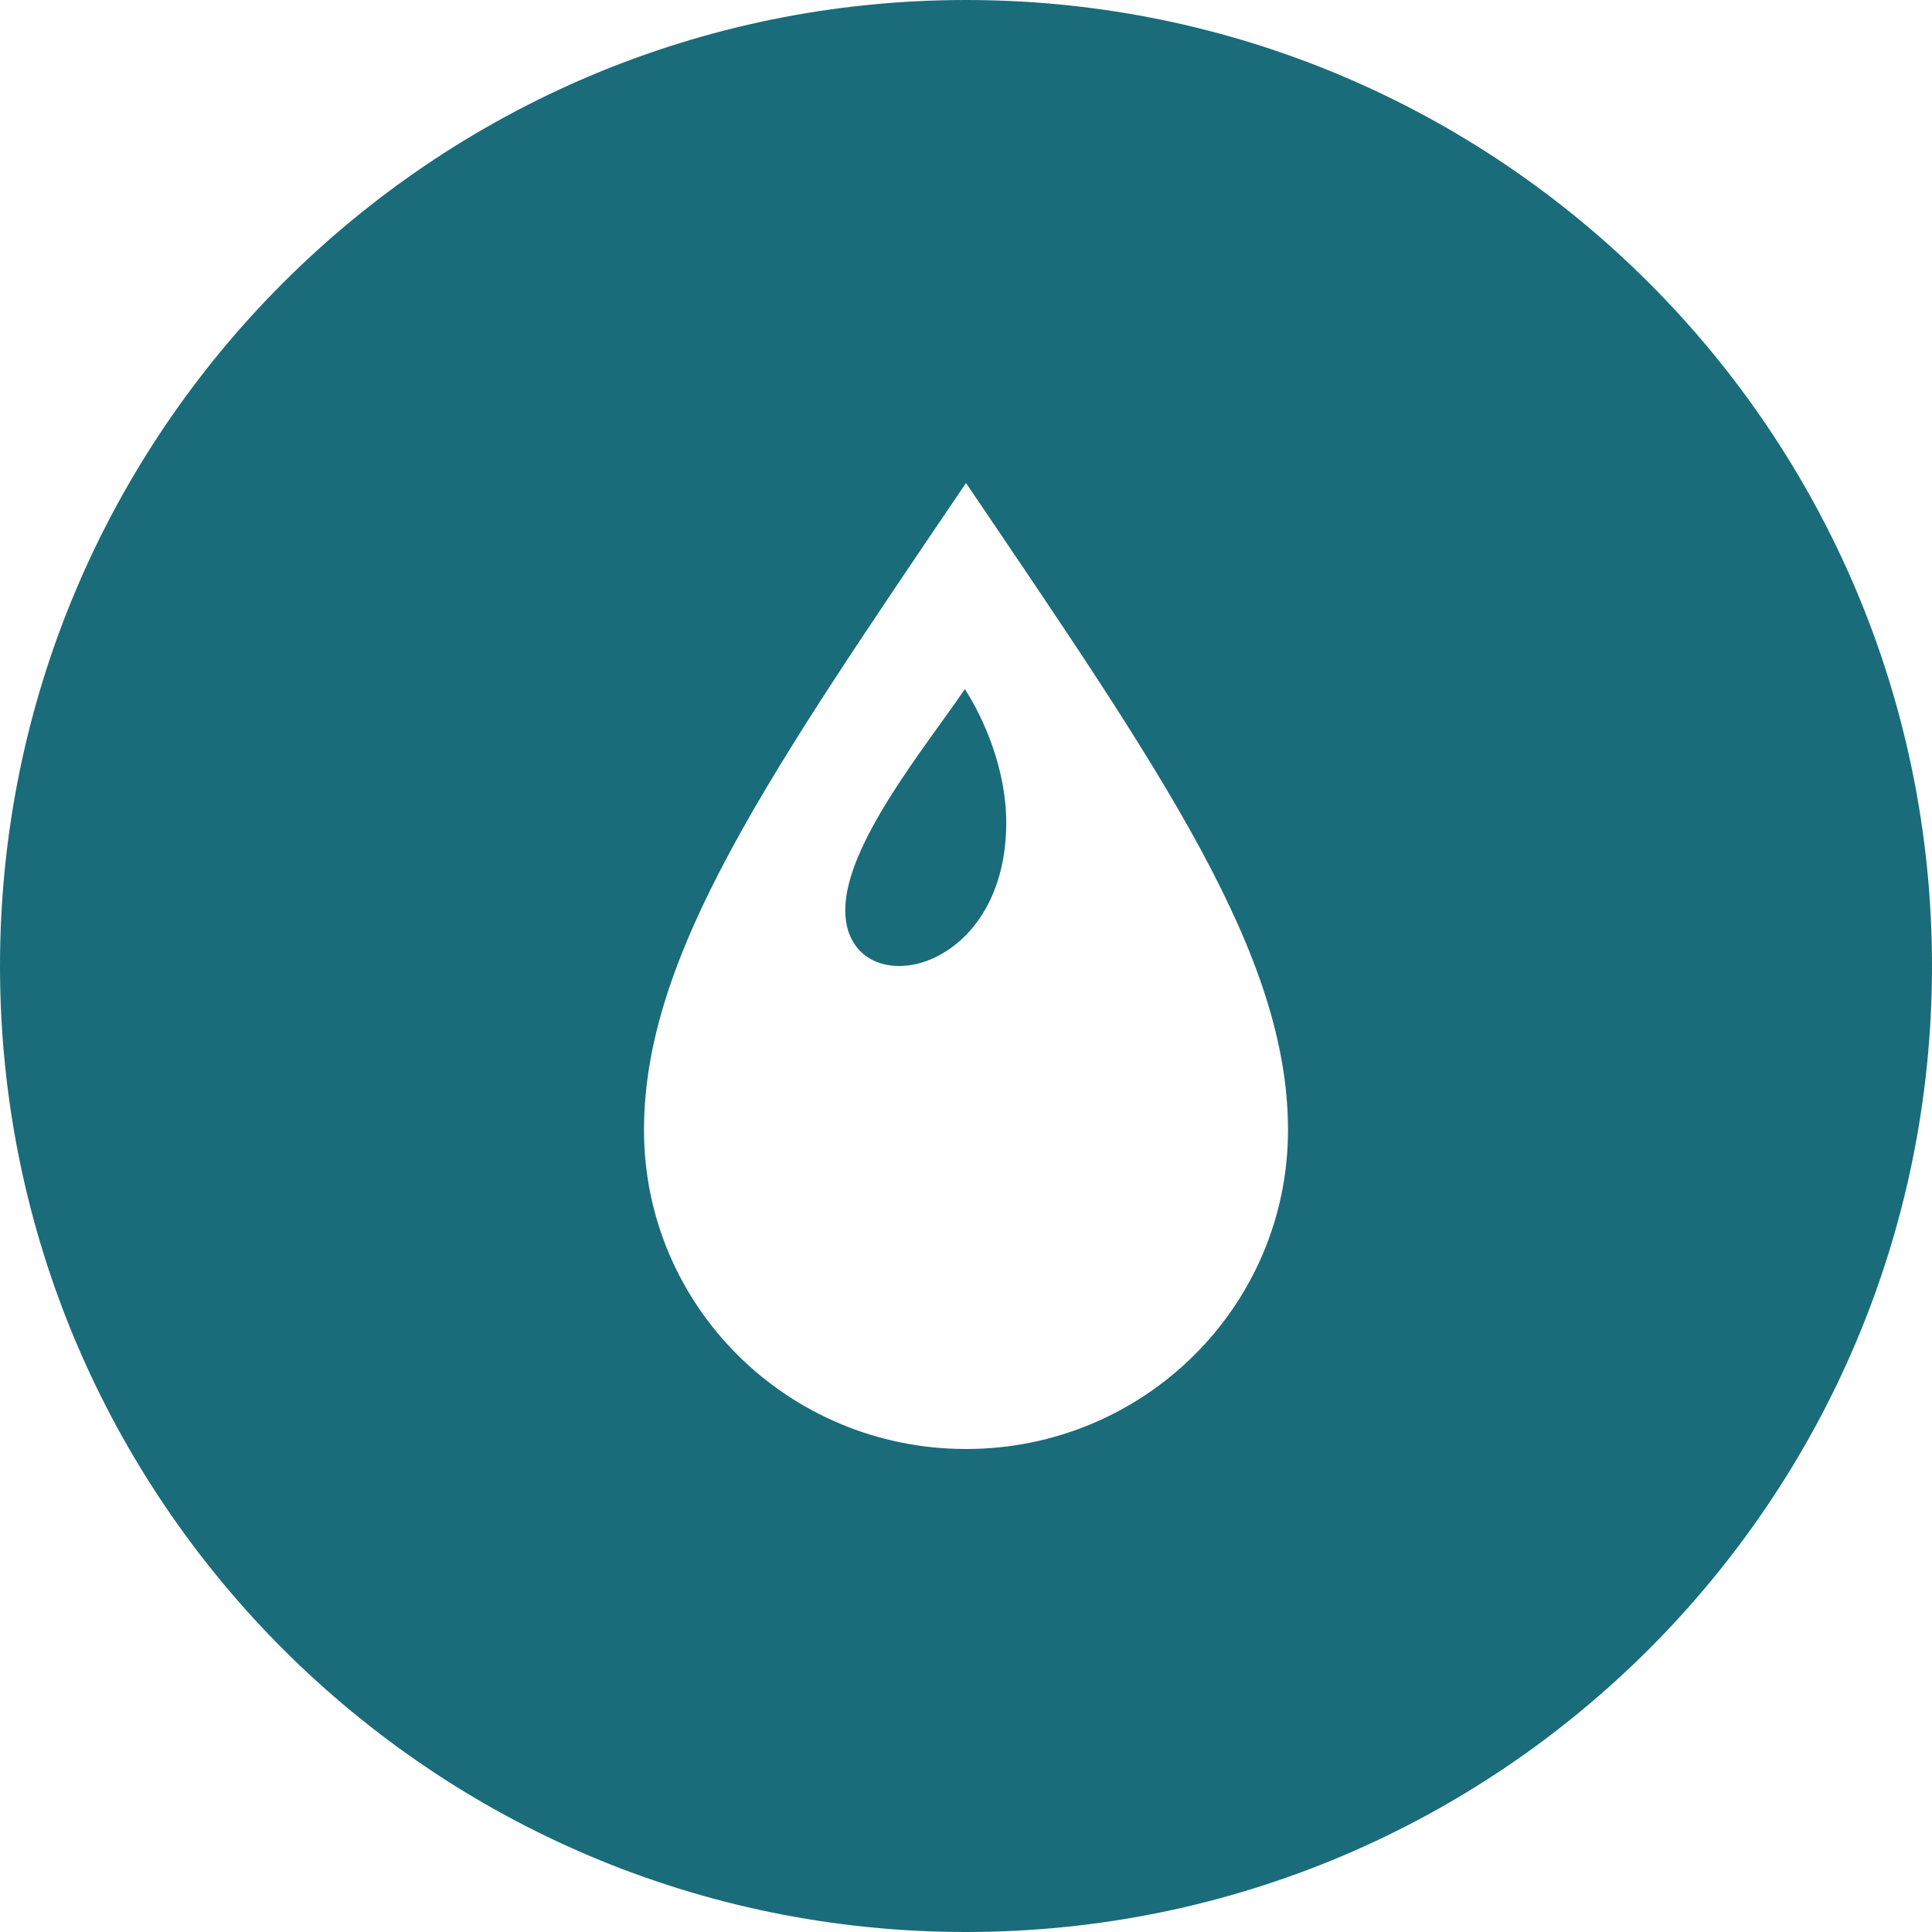 <svg xmlns="http://www.w3.org/2000/svg" width="24" height="24" viewBox="0 0 24 24"><path fill="#1A6C7A" d="M11.986 8.56c.234.363.514.994.514 1.66 0 1.954-2 2.274-2 1.085 0-.817.994-2.022 1.486-2.745zm12.014 3.44c0 6.627-5.373 12-12 12s-12-5.373-12-12 5.373-12 12-12 12 5.373 12 12zm-8 2.037c0-2.187-1.564-4.438-4-8.037-2.436 3.599-4 5.85-4 8.037 0 2.19 1.789 3.963 4 3.963s4-1.773 4-3.963z"/></svg>